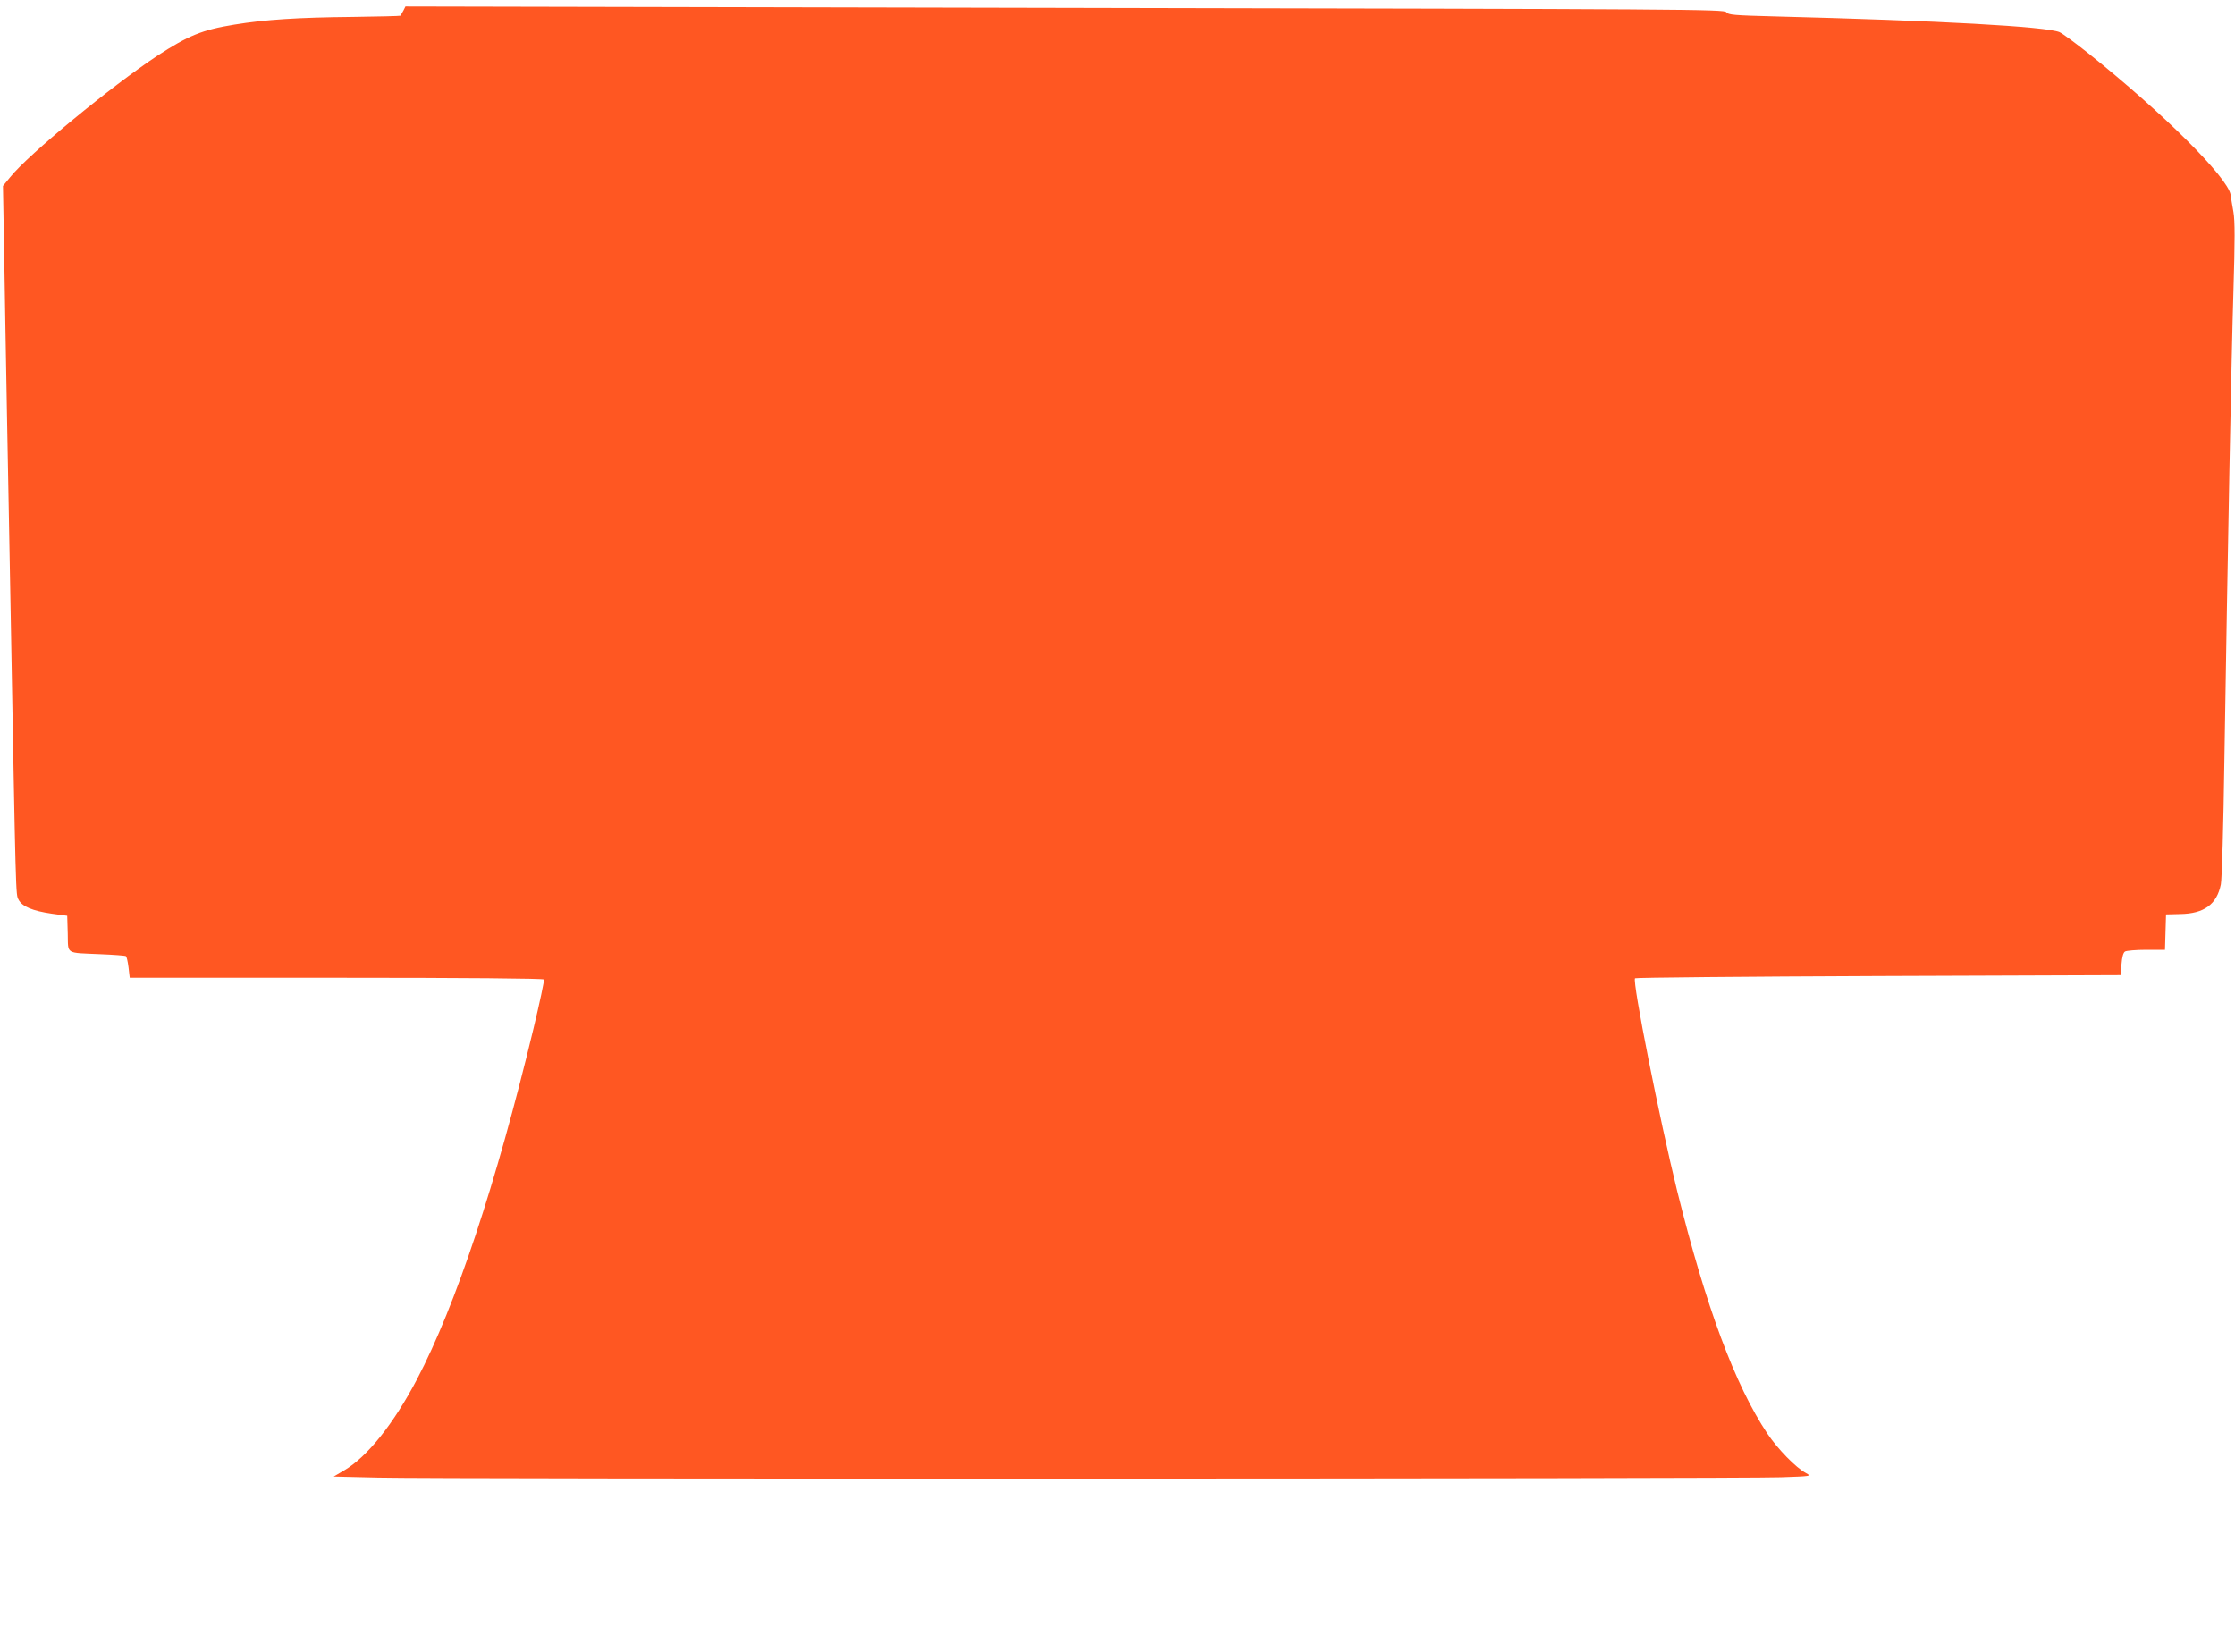 <?xml version="1.0" standalone="no"?>
<!DOCTYPE svg PUBLIC "-//W3C//DTD SVG 20010904//EN"
 "http://www.w3.org/TR/2001/REC-SVG-20010904/DTD/svg10.dtd">
<svg version="1.0" xmlns="http://www.w3.org/2000/svg"
 width="1280pt" height="946pt" viewBox="0 0 1280 946"
 preserveAspectRatio="xMidYMid meet">
<g transform="translate(0,946) scale(0.1,-0.1)"
fill="#ff5722" stroke="none">
<path d="M2310 9399 c-7 -13 -15 -26 -17 -29 -2 -2 -126 -5 -276 -7 -309 -3
-498 -15 -675 -44 -185 -30 -264 -63 -442 -179 -263 -174 -737 -564 -842 -695
l-41 -50 7 -390 c3 -214 11 -628 16 -920 6 -291 14 -775 20 -1075 31 -1718 30
-1671 46 -1702 20 -40 81 -65 191 -81 l88 -12 3 -103 c3 -120 -16 -108 186
-117 76 -3 143 -8 147 -11 4 -2 11 -31 15 -64 l7 -60 1183 0 c741 0 1185 -4
1189 -10 3 -5 -24 -132 -60 -282 -214 -890 -445 -1585 -667 -2008 -134 -255
-284 -443 -416 -521 l-61 -36 256 -6 c324 -9 7797 -7 8033 2 174 6 175 6 143
24 -58 31 -162 138 -221 226 -185 277 -352 726 -517 1391 -99 401 -258 1201
-241 1217 4 4 632 10 1394 13 l1387 5 5 63 c3 40 10 66 20 72 8 5 63 10 122
10 l107 0 3 102 3 101 80 2 c138 2 211 55 234 170 6 28 15 343 20 700 20 1252
40 2313 52 2696 9 297 9 402 0 455 -7 38 -14 82 -16 98 -16 100 -388 470 -814
810 -75 60 -150 115 -166 122 -78 32 -684 66 -1633 90 -235 6 -264 9 -275 24
-12 17 -201 18 -3789 25 l-3776 8 -12 -24z"/>
</g>
</svg>
